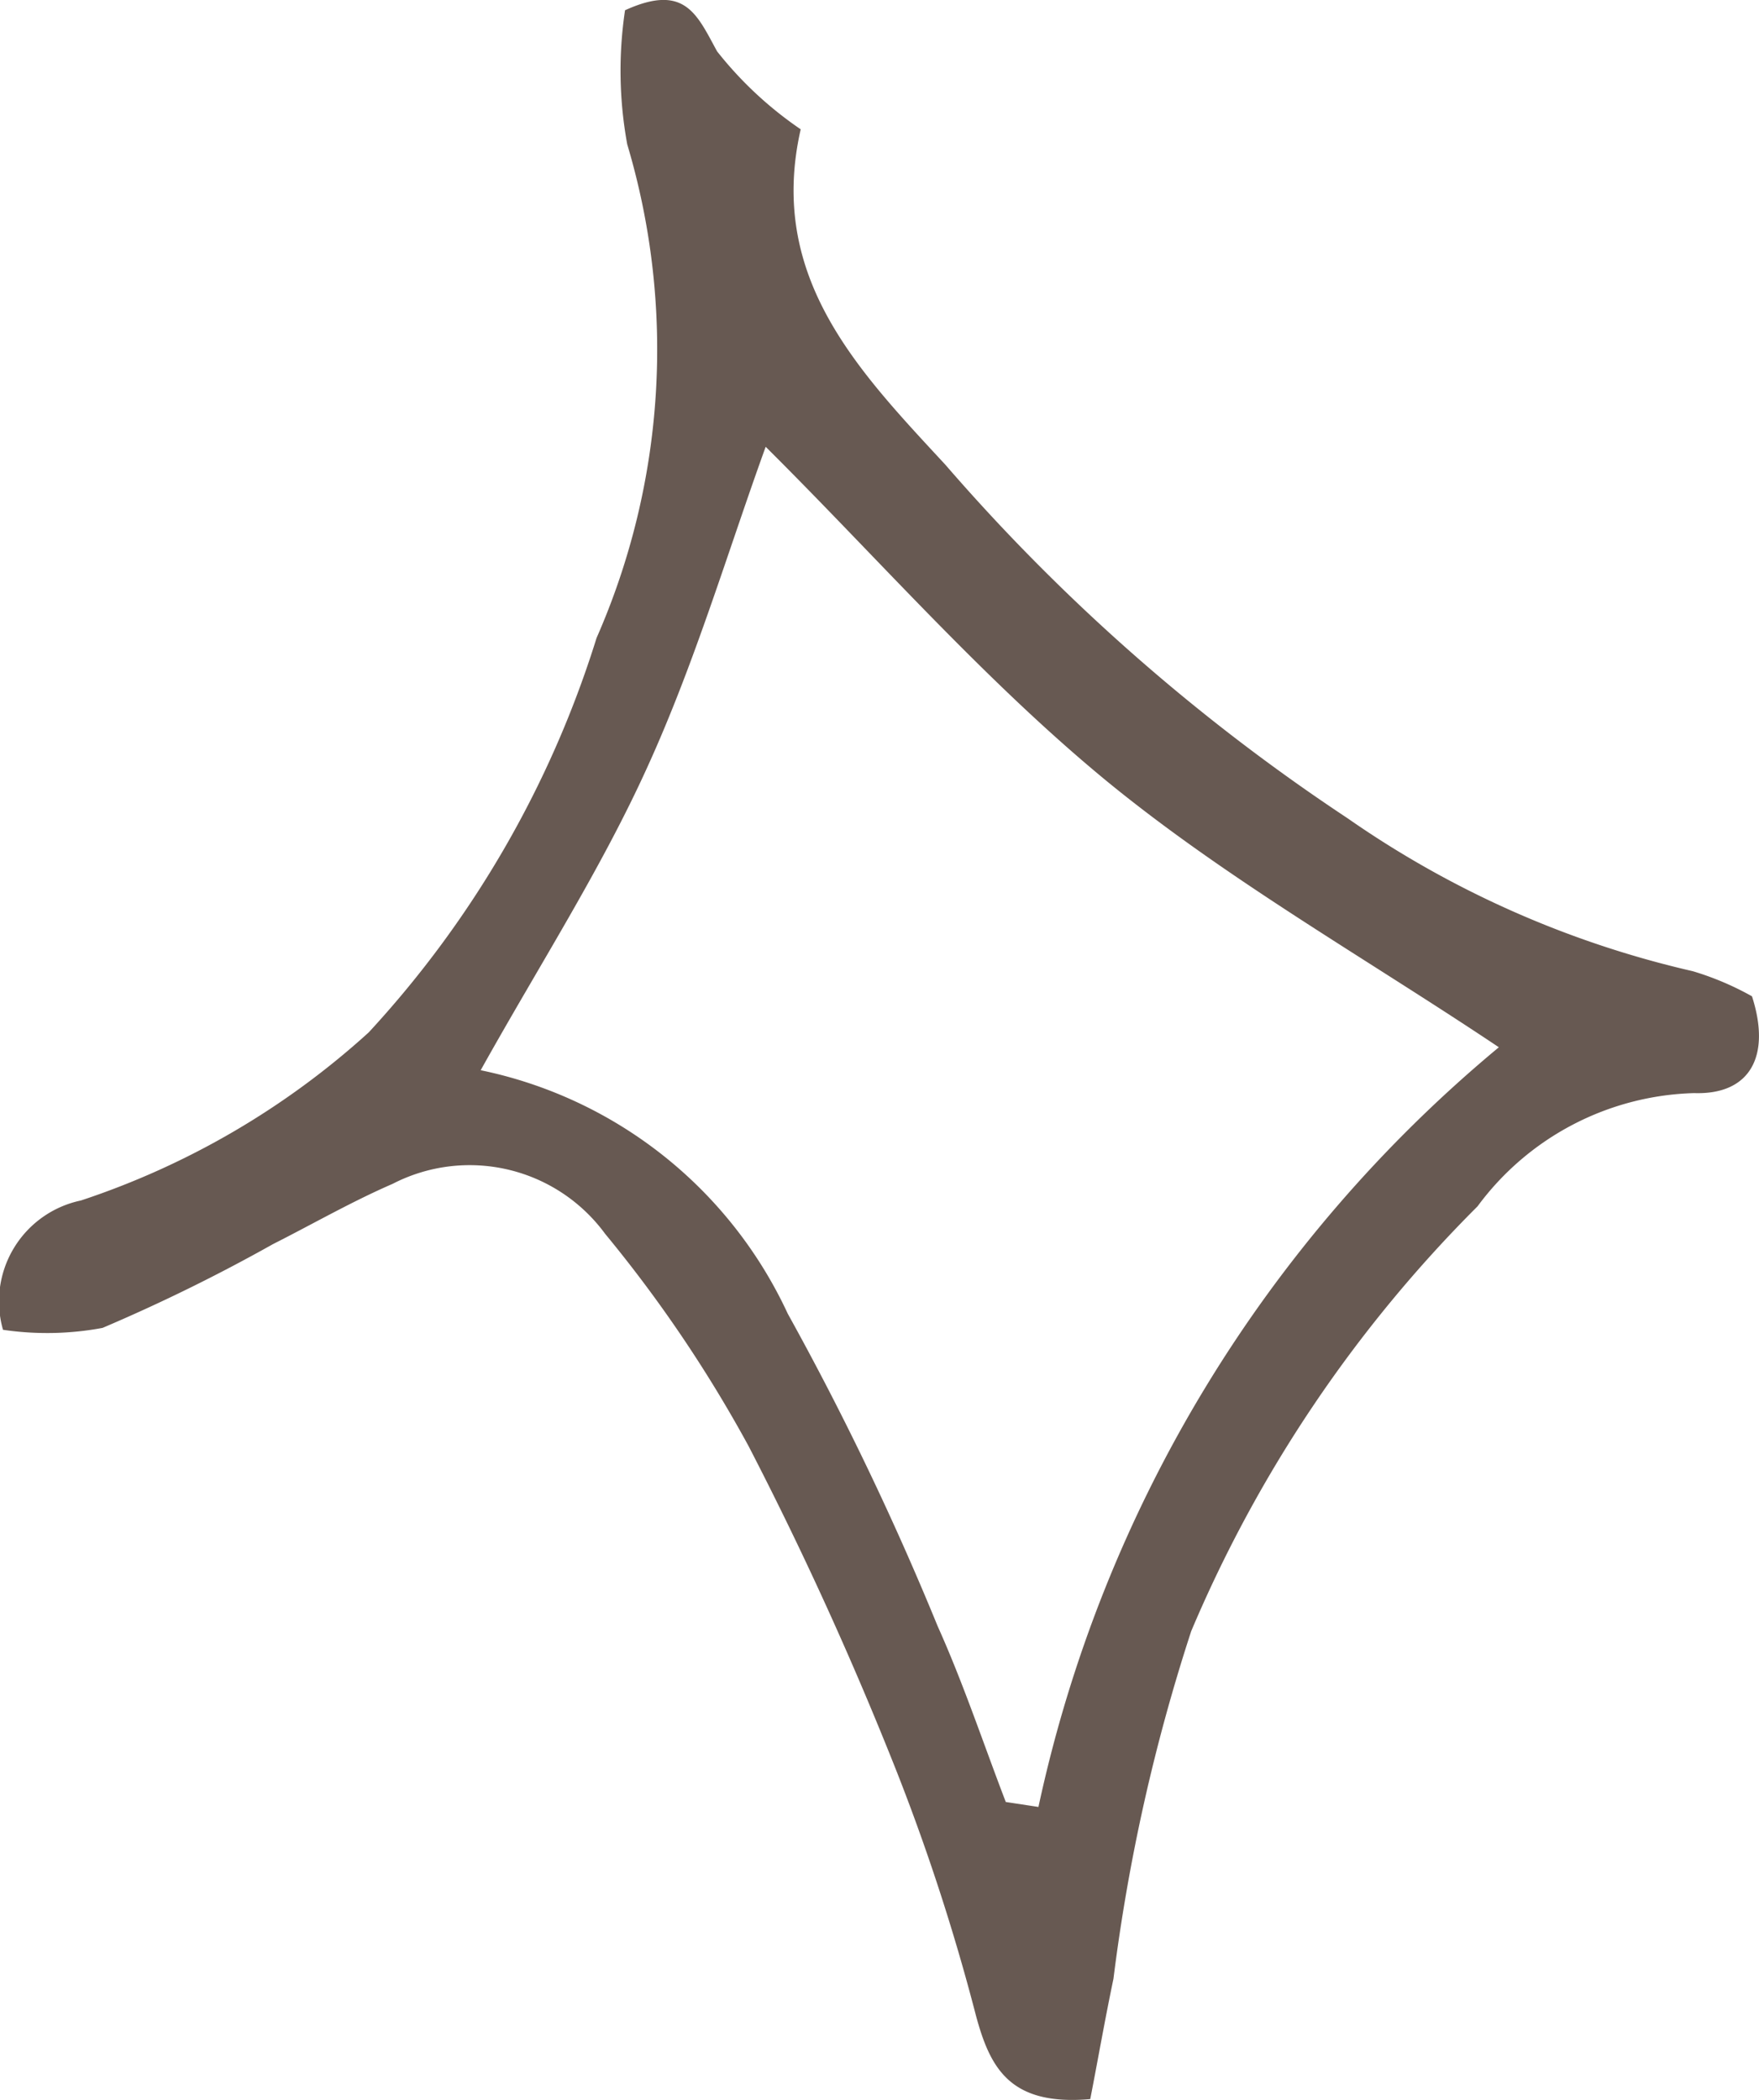 <svg xmlns="http://www.w3.org/2000/svg" width="22.3" height="26.616" viewBox="0 0 22.3 26.616"><path d="M1483.532,675.215c.245.759-.024,1.25-.732,1.227a3.53,3.53,0,0,0-2.747,1.435,16.9,16.9,0,0,0-3.63,5.384,23.624,23.624,0,0,0-.986,4.407c-.109.52-.2,1.043-.294,1.525-1.016.088-1.268-.389-1.449-1.058a26.858,26.858,0,0,0-1-3.081,45.225,45.225,0,0,0-1.884-4.14,16.982,16.982,0,0,0-1.817-2.688,2.13,2.13,0,0,0-2.694-.634c-.519.225-1.012.509-1.517.764a22.042,22.042,0,0,1-2.161,1.062,3.823,3.823,0,0,1-1.262.024,1.307,1.307,0,0,1,.988-1.639,10.181,10.181,0,0,0,3.648-2.13,13.1,13.1,0,0,0,2.889-5,9.086,9.086,0,0,0,.389-6.256,5.171,5.171,0,0,1-.028-1.7c.762-.347.912.056,1.167.521a4.765,4.765,0,0,0,1.06.988c-.426,1.873.731,3.06,1.831,4.248a24.955,24.955,0,0,0,5.1,4.483,12.565,12.565,0,0,0,4.379,1.94A3.7,3.7,0,0,1,1483.532,675.215Zm-3.209.646c-1.7-1.137-3.441-2.121-4.967-3.37-1.557-1.28-2.9-2.822-4.328-4.241-.479,1.324-.894,2.729-1.495,4.049-.588,1.3-1.368,2.509-2.118,3.853a5.523,5.523,0,0,1,3.893,3.086,37.411,37.411,0,0,1,1.9,3.96c.327.727.579,1.486.864,2.229l.414.063A17.218,17.218,0,0,1,1480.323,675.861Z" transform="translate(-1461.321 -662.587)" fill="#675952"/></svg>
